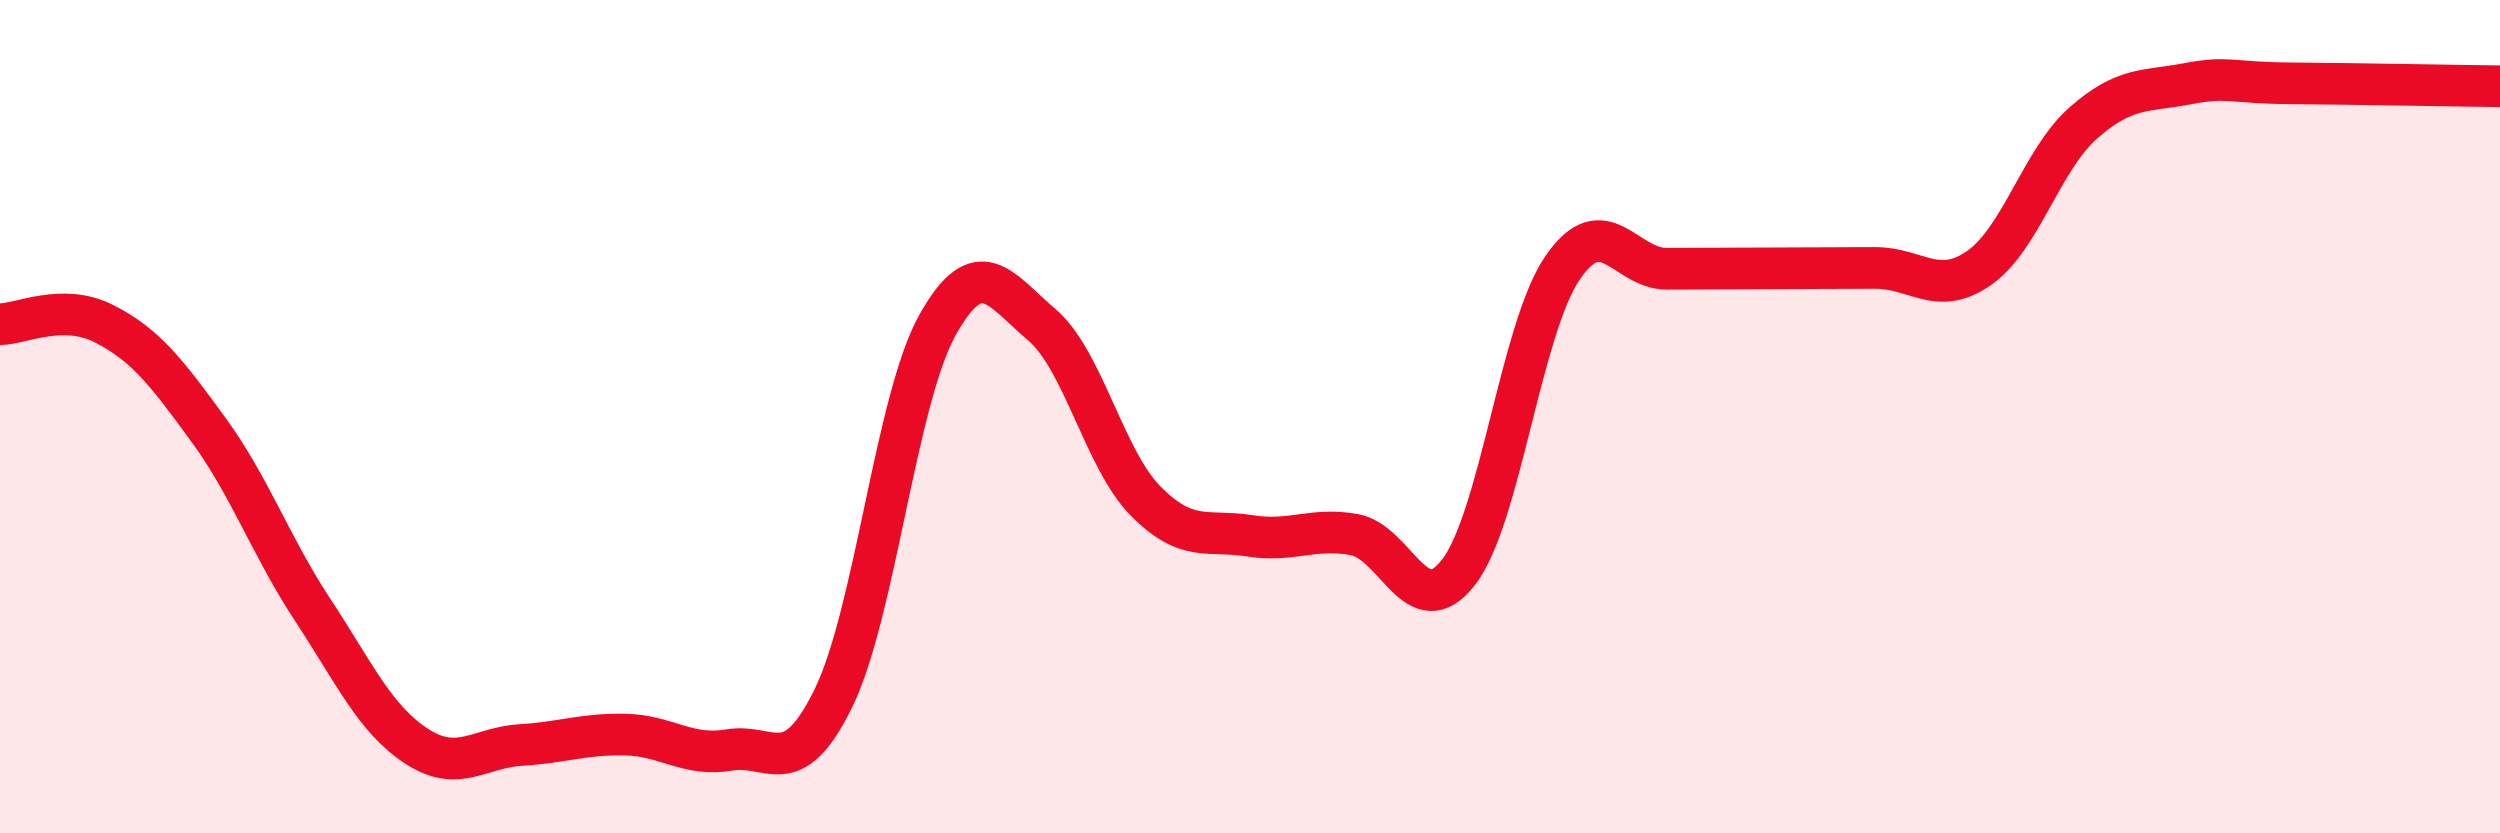 
    <svg width="60" height="20" viewBox="0 0 60 20" xmlns="http://www.w3.org/2000/svg">
      <path
        d="M 0,7.78 C 0.5,7.78 1.5,7.26 2.5,7.77 C 3.5,8.28 4,8.94 5,10.31 C 6,11.68 6.5,13.11 7.5,14.63 C 8.5,16.15 9,17.26 10,17.91 C 11,18.56 11.5,17.94 12.5,17.88 C 13.5,17.82 14,17.61 15,17.63 C 16,17.65 16.5,18.17 17.5,18 C 18.5,17.83 19,18.8 20,16.76 C 21,14.72 21.5,9.59 22.5,7.8 C 23.5,6.01 24,6.94 25,7.79 C 26,8.64 26.5,11.02 27.5,12.03 C 28.5,13.04 29,12.7 30,12.86 C 31,13.02 31.5,12.65 32.5,12.83 C 33.5,13.01 34,15.02 35,13.74 C 36,12.46 36.5,7.89 37.5,6.43 C 38.5,4.97 39,6.45 40,6.45 C 41,6.45 41.5,6.44 42.5,6.44 C 43.5,6.44 44,6.43 45,6.43 C 46,6.43 46.5,7.13 47.5,6.43 C 48.5,5.73 49,3.83 50,2.95 C 51,2.07 51.5,2.2 52.5,2.01 C 53.5,1.82 53.5,1.99 55,2 C 56.5,2.01 59,2.06 60,2.07L60 20L0 20Z"
        fill="#EB0A25"
        opacity="0.1"
        stroke-linecap="round"
        stroke-linejoin="round"
      />
      <path
        d="M 0,7.78 C 0.5,7.78 1.5,7.26 2.5,7.77 C 3.5,8.28 4,8.94 5,10.31 C 6,11.68 6.5,13.11 7.5,14.63 C 8.5,16.15 9,17.26 10,17.91 C 11,18.56 11.5,17.94 12.5,17.88 C 13.5,17.82 14,17.61 15,17.63 C 16,17.65 16.5,18.17 17.5,18 C 18.5,17.83 19,18.8 20,16.76 C 21,14.72 21.5,9.59 22.5,7.8 C 23.5,6.01 24,6.94 25,7.79 C 26,8.64 26.5,11.02 27.5,12.03 C 28.5,13.04 29,12.7 30,12.86 C 31,13.02 31.5,12.65 32.5,12.83 C 33.5,13.01 34,15.02 35,13.74 C 36,12.46 36.5,7.89 37.5,6.43 C 38.5,4.97 39,6.45 40,6.45 C 41,6.45 41.5,6.44 42.5,6.44 C 43.5,6.44 44,6.43 45,6.43 C 46,6.43 46.5,7.13 47.5,6.43 C 48.5,5.73 49,3.83 50,2.95 C 51,2.07 51.5,2.2 52.5,2.01 C 53.5,1.82 53.5,1.99 55,2 C 56.5,2.01 59,2.06 60,2.07"
        stroke="#EB0A25"
        stroke-width="1"
        fill="none"
        stroke-linecap="round"
        stroke-linejoin="round"
      />
    </svg>
  